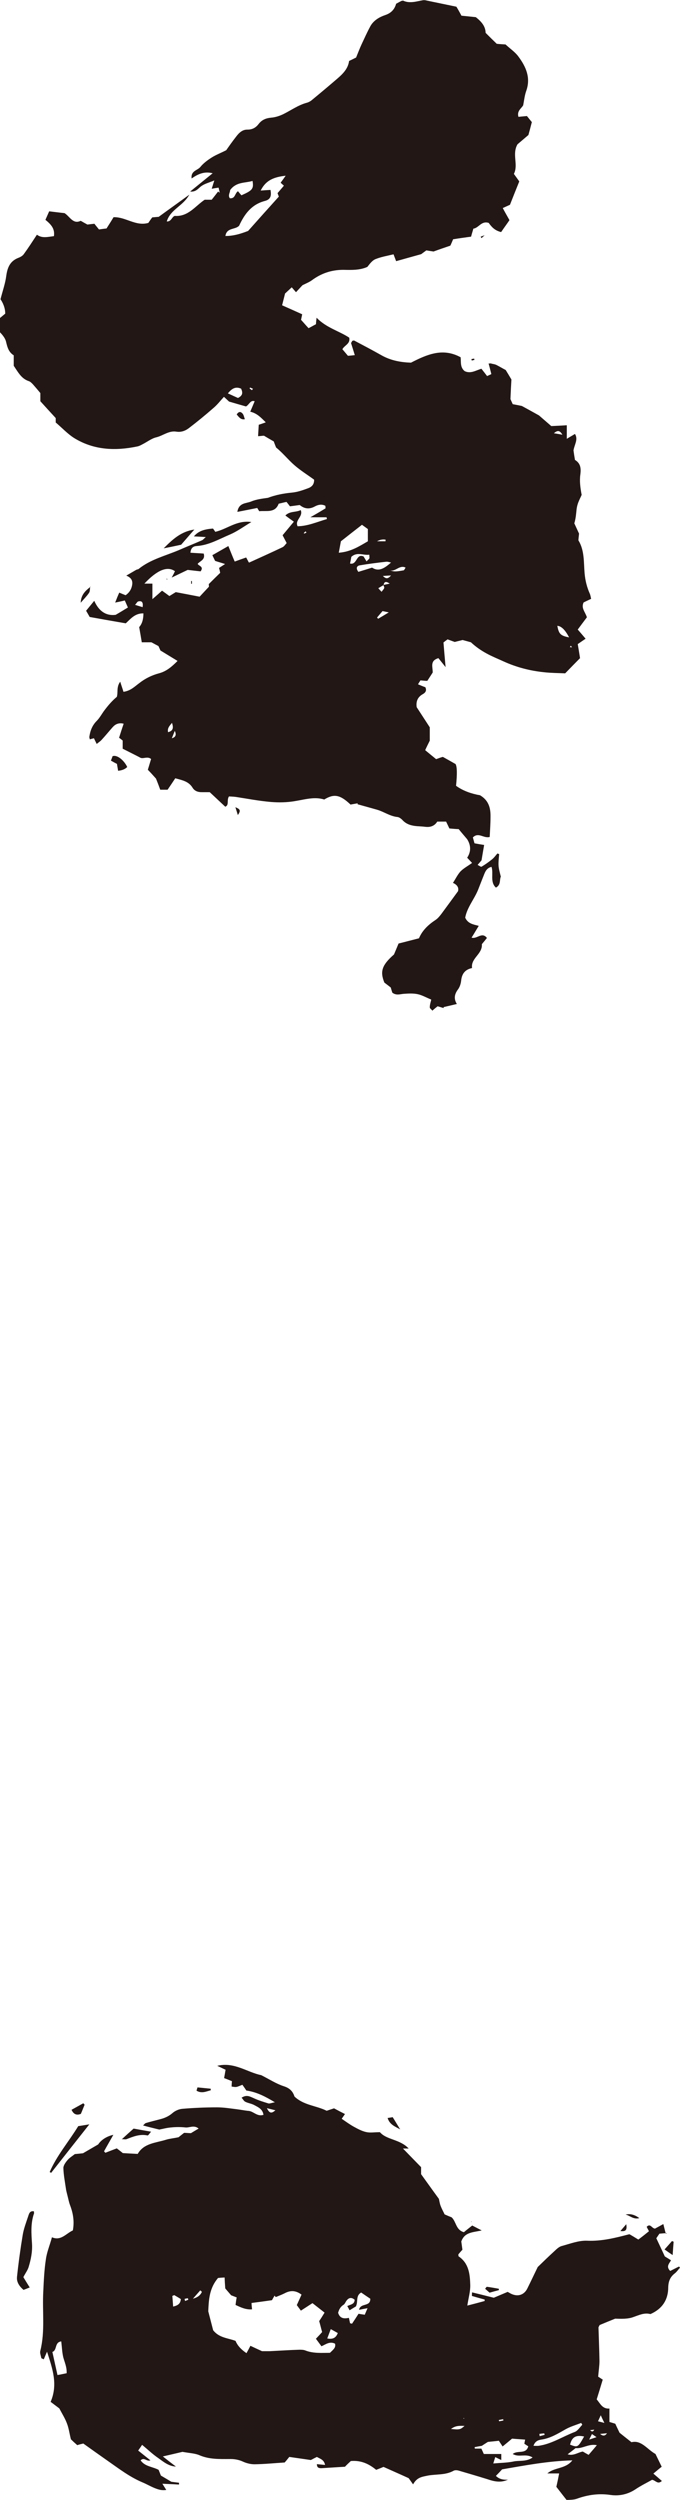 <?xml version="1.0" encoding="UTF-8"?>
<svg id="design" xmlns="http://www.w3.org/2000/svg" viewBox="0 0 41.63 152.96">
  <defs>
    <style>
      .cls-1 {
        fill: #221714;
      }
    </style>
  </defs>
  <path class="cls-1" d="M30.05,22.24c.11.03.24.04.34.09.18.09.36.2.57.31.09.15.21.34.35.58-.02.33-.04.71-.06,1.2.01.03.08.17.14.31.22.04.42.08.56.11.37.2.69.38,1.05.58.21.18.46.4.75.65.27-.01.59-.03.95-.05v.83c.19-.12.34-.2.5-.3.21.34-.03.64-.09,1.01.02.15.05.35.09.58.34.21.38.5.33.89-.06.4,0,.83.08,1.25-.07.16-.15.31-.21.47-.05.13-.08.26-.1.4-.03.29-.05.58-.14.87.09.2.19.41.29.63-.01.12-.03.25-.04.41.38.62.32,1.33.38,2.02.04.44.14.85.32,1.25.04.09.05.19.08.31-.17.08-.32.15-.46.22-.17.35.1.58.2.91-.18.24-.37.49-.56.75.14.16.28.32.48.56-.18.12-.3.21-.48.33.04.25.09.52.14.86-.26.26-.57.58-.91.93-.42-.02-.87-.02-1.31-.07-.85-.09-1.67-.3-2.46-.66-.35-.16-.7-.3-1.03-.48-.35-.19-.67-.41-.97-.69-.17-.05-.33-.09-.51-.14-.15.04-.3.07-.48.12-.12-.04-.27-.1-.44-.16-.1.07-.2.15-.25.19.04.51.08.95.13,1.51-.21-.26-.33-.41-.44-.55-.54.16-.34.54-.35.88-.1.15-.21.33-.33.51-.15,0-.28-.02-.42-.03-.05.08-.09.14-.15.24.17.07.31.13.45.18.1.21,0,.34-.17.43-.31.18-.41.45-.36.79.26.4.52.8.8,1.23v.82c-.1.2-.19.38-.28.58.24.2.45.37.67.55.16-.06.3-.11.41-.14.27.15.5.28.78.44q.14.23.03,1.33c.44.32.96.49,1.47.58.54.32.65.8.64,1.32,0,.41-.03.82-.05,1.23-.36.11-.69-.32-1.03.03.03.12.07.25.1.36.21.04.4.07.59.1-.06.33-.1.59-.16.94-.03.04-.12.14-.24.28.1.05.2.13.24.11.22-.13.43-.28.63-.44.13-.1.23-.24.34-.37.04.01.07.03.11.04-.02.23-.05.45-.04.68.01.22.08.44.14.7-.09.19.02.5-.3.67-.38-.35-.13-.85-.27-1.27-.36.08-.42.41-.53.66-.1.25-.19.49-.29.74-.24.59-.68,1.09-.79,1.71.17.37.49.41.83.5-.15.24-.28.47-.44.72.33.11.63-.38.94.02-.1.13-.21.26-.31.38.05.61-.69.85-.6,1.46-.46.1-.63.38-.67.79-.02.18-.09.39-.2.53-.22.3-.25.58-.06.88-.29.07-.55.13-.81.19,0,.02,0,.04,0,.06-.11-.03-.23-.07-.37-.11-.1.08-.2.16-.32.27-.06-.08-.16-.14-.16-.2,0-.17.06-.33.09-.48-.3-.12-.55-.27-.83-.33-.28-.06-.58-.04-.87-.02-.22.02-.44.11-.68-.07-.03-.08-.06-.19-.1-.32-.13-.1-.27-.21-.39-.3-.28-.69-.14-1.08.59-1.72.09-.21.18-.43.28-.67.41-.1.81-.21,1.25-.32.2-.48.57-.83,1.01-1.12.14-.09.26-.24.36-.37.32-.43.63-.86,1.02-1.39.04-.14.03-.36-.31-.51.17-.26.29-.52.47-.71.19-.19.44-.32.7-.51-.11-.12-.19-.2-.3-.32.23-.35.25-.73,0-1.13-.14-.17-.31-.36-.52-.62-.13,0-.33-.02-.57-.04-.06-.12-.12-.26-.2-.42h-.54c-.16.26-.41.36-.73.32-.17-.02-.35-.03-.52-.04-.32-.03-.61-.1-.85-.34-.09-.1-.22-.21-.34-.22-.47-.05-.83-.33-1.26-.45-.39-.11-.78-.22-1.18-.33,0-.02,0-.04.01-.06-.15.03-.3.05-.44.08-.65-.62-1.02-.67-1.61-.31-.59-.19-1.19,0-1.81.1-.48.08-.97.09-1.45.05-.72-.06-1.44-.2-2.16-.31-.15-.02-.29-.02-.41-.03-.16.23.03.53-.23.63-.33-.31-.65-.61-.95-.89-.18,0-.32,0-.46,0-.25.01-.47-.07-.59-.27-.24-.39-.62-.46-1.06-.58-.15.23-.3.45-.47.7h-.45c-.08-.22-.17-.46-.26-.68-.17-.19-.34-.38-.5-.54.08-.26.14-.46.2-.66-.23-.18-.45,0-.64-.07-.34-.18-.69-.35-1.1-.56v-.5c-.09-.07-.15-.12-.22-.17.09-.29.18-.57.28-.86-.29-.07-.5.02-.67.21-.23.26-.45.53-.68.78-.08.09-.18.15-.3.25-.07-.14-.12-.24-.17-.35-.08.02-.16.04-.25.07-.01-.06-.04-.11-.03-.16.05-.37.18-.7.45-.97.19-.19.32-.45.49-.67.22-.29.46-.57.74-.8.09-.26-.04-.6.21-.93.07.23.14.42.2.62.43-.06.68-.32.95-.52.38-.3.79-.5,1.25-.62.43-.12.75-.39,1.11-.75-.36-.22-.66-.4-1.05-.64,0-.01-.06-.14-.12-.27-.13-.07-.27-.14-.43-.23h-.59c-.05-.31-.1-.59-.16-.93.18-.2.26-.48.26-.84-.51-.01-.77.32-1.08.61-.71-.12-1.43-.25-2.21-.39-.06-.1-.14-.25-.22-.38.17-.21.33-.4.5-.61.26.59.68.94,1.31.86.26-.15.47-.28.75-.45-.05-.11-.12-.27-.19-.43-.2.05-.35.08-.59.13.09-.23.16-.41.25-.61.16.07.27.11.39.16.2-.14.34-.33.39-.58.06-.26,0-.48-.35-.62.24-.14.43-.25.62-.36.04-.02.11-.02.14-.05.73-.59,1.64-.8,2.48-1.16.46-.2.93-.39,1.39-.59.06-.02.1-.08.24-.2-.31-.02-.5-.03-.73-.04.26-.31.6-.44,1.17-.48.05.06.09.13.14.2.72-.16,1.32-.73,2.21-.6-.47.28-.86.57-1.3.76-.67.28-1.3.66-2.05.71-.2.01-.36.11-.38.41.28.02.55.03.81.05.12.38-.22.45-.37.63.07.14.4.16.18.46-.26-.03-.55-.06-.79-.09-.33.16-.61.29-.98.47.1-.18.15-.28.2-.39-.57-.41-1.3.15-1.87.76h.49v.95c.22-.19.39-.34.59-.52.14.1.29.21.45.33.13-.08.26-.16.39-.24.48.09.95.18,1.46.28.17-.18.37-.4.57-.61,0-.08-.01-.16-.01-.16.26-.26.48-.48.7-.69-.02-.11-.04-.19-.07-.3.1-.07.22-.14.37-.24-.21-.07-.4-.12-.61-.19-.05-.1-.1-.2-.17-.35.33-.19.65-.37.98-.56.13.32.25.63.39.95.24-.09.47-.17.7-.25.07.12.11.21.16.3.02,0,.04.02.05,0,.68-.31,1.35-.61,2.02-.93.1-.05.16-.16.25-.25-.1-.19-.18-.35-.25-.48.24-.29.45-.54.69-.83-.18-.13-.34-.24-.52-.38.28-.28.64-.18.94-.33.17.4-.38.61-.19.99.63-.01,1.2-.27,1.79-.44,0-.04-.01-.07-.02-.11h-.99c.37-.21.64-.37.92-.54.02-.01,0-.1,0-.16-.22-.12-.45-.07-.65.04-.33.18-.63.15-.92-.09-.2.03-.39.05-.6.08-.06-.08-.13-.17-.21-.27-.15.03-.3.07-.48.11-.22.59-.75.41-1.19.46-.04-.07-.09-.14-.12-.2-.41.08-.79.16-1.22.24.09-.57.54-.51.83-.63.33-.14.69-.18,1.04-.23.48-.18.96-.27,1.47-.32.34-.03.68-.15,1-.27.19-.07.37-.21.36-.52-.38-.28-.82-.55-1.21-.89-.39-.34-.71-.75-1.12-1.08-.05-.13-.1-.25-.14-.37-.21-.12-.4-.23-.6-.35-.09,0-.19.02-.36.03.01-.24.03-.47.04-.7.17-.06.28-.09.43-.15-.28-.27-.52-.55-.95-.65.1-.23.18-.43.27-.64-.26-.09-.33.21-.53.32-.32-.09-.63-.18-1.04-.3-.04-.04-.15-.14-.31-.29-.22.24-.41.49-.65.69-.48.42-.98.83-1.49,1.22-.22.17-.48.27-.78.22-.46-.07-.81.25-1.23.35-.29.07-.55.28-.83.42-.11.06-.22.12-.34.14-1.35.28-2.67.22-3.87-.53-.39-.25-.71-.6-1.11-.94v-.27c-.35-.38-.65-.71-.94-1.03v-.5c-.15-.18-.3-.36-.46-.54-.07-.07-.15-.16-.25-.19-.45-.15-.65-.54-.92-.94v-.64c-.31-.19-.39-.49-.47-.83-.06-.25-.26-.47-.47-.68v-.69c.11-.09.25-.21.42-.35,0-.35-.14-.66-.29-.88.13-.51.29-.96.35-1.41.07-.53.23-.93.76-1.13.13-.05.26-.13.33-.24.27-.37.52-.76.79-1.17.32.24.67.13,1.04.09.07-.46-.18-.72-.52-1,.07-.16.14-.32.23-.52.34.04.64.08.94.11.33.21.52.7.99.47.16.09.28.16.41.23.14-.02.27-.03.43-.05.08.11.17.21.28.35.15-.02.32-.05.46-.06.16-.25.3-.47.43-.69.74-.03,1.35.57,2.13.35.06-.09.14-.21.24-.34.16-.01.31-.03.39-.03.63-.46,1.21-.87,1.88-1.36-.38.7-1.16.9-1.38,1.64.28.02.31-.29.49-.34.82.06,1.25-.6,1.83-.99h.43c.14-.18.27-.34.39-.5.03.02.07.05.1.07-.02-.1-.04-.19-.07-.31-.14.02-.25.04-.42.07.05-.16.09-.29.16-.51-.31.13-.56.19-.77.33-.2.13-.33.39-.71.35.48-.39.9-.73,1.38-1.12-.52-.13-.9.05-1.29.32-.06-.48.37-.49.54-.71.18-.22.42-.4.67-.56.26-.17.56-.28.91-.46.16-.23.37-.53.59-.81.18-.24.39-.46.72-.45.29,0,.5-.12.67-.34.19-.25.44-.36.76-.39.27-.02.54-.11.78-.23.46-.23.89-.54,1.4-.68.13-.03.26-.11.36-.2.51-.42,1.01-.84,1.51-1.27.35-.3.67-.62.73-1.09.15-.07.27-.13.43-.21.11-.27.22-.56.35-.84.17-.36.33-.72.52-1.07.19-.35.54-.56.89-.68.37-.12.59-.34.69-.7.13-.07.25-.14.34-.18.06,0,.08-.02.09-.01.41.19.82.04,1.23-.03.03,0,.07,0,.1,0,.62.13,1.25.26,1.93.4.08.13.19.32.31.55.3.03.61.06.88.09.34.27.59.55.6.96.23.23.45.45.68.67.19.02.38.03.54.04.28.26.58.46.78.73.47.63.78,1.31.48,2.13-.09.26-.12.54-.18.86-.1.19-.4.34-.29.71.16-.02.32-.03.52-.05.1.13.21.26.3.37-.07.28-.14.53-.21.79-.22.19-.46.39-.67.57-.35.61.07,1.25-.22,1.81.13.18.24.33.33.46-.2.49-.38.95-.57,1.43-.13.06-.27.12-.44.2.13.25.26.47.41.74-.17.25-.35.49-.51.73-.39-.09-.59-.32-.76-.56-.45-.15-.61.31-.94.35-.05.18-.1.33-.14.49-.37.05-.73.1-1.1.16-.06.14-.12.29-.17.39-.35.12-.68.23-1.03.36-.12-.02-.27-.04-.44-.07-.12.09-.25.18-.31.23-.55.15-1.03.29-1.54.43-.05-.14-.1-.26-.16-.42-.36.09-.74.15-1.09.29-.21.08-.36.29-.51.48-.46.21-.97.19-1.47.18-.72,0-1.35.21-1.93.64-.15.11-.33.18-.57.3-.09.09-.23.25-.4.43-.09-.1-.16-.19-.26-.3-.13.12-.27.25-.41.38-.05.22-.11.43-.18.72.41.18.81.36,1.23.55-.03.14-.05.25-.07.34.15.16.28.32.46.51.16-.08.31-.17.45-.24.01-.13.02-.23.04-.4.6.62,1.38.81,2,1.22.08.38-.29.46-.42.71.11.12.21.25.34.4.12-.01.25-.02.42-.04-.08-.26-.15-.49-.23-.74.02-.03.05-.09.08-.14.05,0,.09-.03.12-.01.55.29,1.1.58,1.65.89.59.34,1.23.44,1.82.46,1.01-.52,1.96-.92,3.04-.33.03.29-.04.62.25.85.36.17.67-.04,1.02-.15.11.14.23.29.35.45.08-.04.16-.07.26-.12-.06-.23-.11-.44-.17-.65h-.01ZM23.48,35.8c-.1.06-.19.11-.32.19.07.08.12.14.2.22.07-.1.14-.16.16-.23.02-.05-.03-.12-.05-.19.1-.02.2-.04.39-.08-.28-.19-.34-.08-.38.09M17.5,10.75c-.71.08-1.22.26-1.54.91.25-.02.43-.03.6-.04.07.38,0,.59-.36.68-.82.22-1.24.82-1.56,1.51-.24.26-.76.1-.84.63.51,0,.95-.14,1.39-.31.62-.7,1.25-1.4,1.88-2.1-.03-.08-.06-.16-.08-.21.14-.17.27-.31.39-.46-.09-.08-.15-.13-.2-.18.09-.12.17-.23.31-.43M20.74,33.82c.75-.06,1.26-.4,1.78-.7v-.75c-.11-.08-.22-.16-.36-.26-.44.34-.87.68-1.29,1.01-.04.23-.08.42-.13.7M14.09,11.63c0,.15-.15.32-.02.5.34.04.3-.31.5-.43.07.09.14.17.21.25.68-.3.76-.4.68-.88-.45.14-.99.04-1.37.56M23.94,34.42c-.1-.02-.2-.06-.29-.05-.54.06-1.08.13-1.62.22-.17.03-.27.16-.09.4.26-.08.53-.16.84-.26.43.29.8,0,1.16-.31M14.76,23.78c-.35-.15-.57,0-.81.29.25.11.45.21.62.28.3-.15.3-.33.19-.57M22.61,33.94c-.39.05-.75-.19-1.1.13-.02.12-.05.26-.08.41.44.11.37-.64.83-.43.05.09.11.18.18.3.08-.09.14-.13.17-.18.02-.04,0-.1,0-.22M34.84,39q-.35-.68-.72-.71c.09.5.2.61.72.71M23.83,34.87c.29.16.58.07.87.03.04,0,.08-.09.13-.17-.39-.2-.65.33-1.01.14M23.09,37.79s.04.05.06.07c.2-.12.39-.23.65-.39-.18-.04-.28-.06-.38-.08-.13.15-.23.27-.34.4M10.53,44.23c-.18.21-.29.34-.24.57.29-.08.35-.24.24-.57M8.73,37.15c.05-.32-.06-.4-.27-.35-.06.02-.1.11-.19.21.17.05.29.09.46.14M10.52,45.17q.35-.09.18-.45c-.07.17-.12.31-.18.45M23.6,33.12s0-.07.01-.1q-.26-.05-.53.1h.51ZM34.43,26.6c-.16-.27-.29-.29-.52-.09.19.03.32.05.52.09M23.44,35.24c.2.2.31.18.5-.03-.21.01-.32.02-.5.03M15.42,23.88s.04-.06.07-.09c-.06-.03-.12-.05-.18-.08-.01.02-.02.04-.03.06l.15.11M18.76,32.58s-.04-.05-.05-.07c-.04.03-.07.06-.11.1,0,.01.02.03.02.04l.14-.06ZM34.94,39.51s-.03.06-.05.09c.04,0,.08,0,.13.01-.02-.03-.05-.07-.07-.1"/>
  <path class="cls-1" d="M40.8,136.64c-.14,0-.28.02-.43.03-.06.09-.13.19-.19.28.17.36.33.7.52,1.11.07.05.22.13.38.24-.11.2-.32.38-.05.65.17-.08.35-.18.54-.27.02.02.04.05.06.07-.11.12-.2.26-.32.35-.28.22-.39.48-.4.85,0,.76-.36,1.32-1.09,1.64-.37-.1-.69.06-1.04.18-.34.13-.74.11-1.12.1-.32.13-.64.26-.95.39-.03.07-.07.11-.07.16.02.68.05,1.37.06,2.05,0,.29-.05.58-.08.95.07.04.18.12.28.18-.13.44-.25.82-.37,1.21.22.25.34.59.78.56v.82c.09.03.21.06.36.11.07.16.16.34.26.55.21.17.45.36.73.58.61-.15.96.44,1.47.72.12.25.25.51.38.78-.18.14-.33.27-.51.42.2.17.36.31.52.45-.26.24-.38-.04-.6-.07-.32.18-.69.36-1.03.59-.46.3-.97.41-1.49.34-.72-.11-1.4-.02-2.09.23-.2.07-.44.06-.62.08-.23-.29-.41-.53-.63-.81.05-.22.11-.5.17-.82h-.72c.44-.39,1.11-.26,1.53-.8-1.5.04-2.89.31-4.3.55-.11.12-.23.25-.38.4.2.2.45.25.74.23-.45.21-.86.11-1.27-.03-.58-.18-1.16-.35-1.74-.52-.1-.03-.23-.04-.31,0-.51.29-1.09.2-1.63.31-.31.07-.62.09-.86.53-.11-.15-.17-.24-.27-.38-.48-.22-1.03-.46-1.54-.69-.19.08-.32.13-.45.18-.44-.36-.91-.59-1.55-.54-.11.1-.26.24-.36.35-.51.03-.97.06-1.44.09-.15,0-.28-.02-.28-.25.16.02.32.03.5.05-.06-.32-.29-.37-.5-.49-.12.06-.24.12-.37.19-.43-.06-.88-.13-1.32-.19-.11.14-.21.26-.28.34-.63.04-1.23.1-1.84.11-.24,0-.49-.06-.71-.16-.28-.13-.56-.17-.86-.16-.61,0-1.21.02-1.8-.23-.27-.12-.6-.13-1.05-.21-.26.06-.67.16-1.2.28.33.26.56.44.8.62-.44-.02-.76-.29-1.08-.52-.34-.23-.63-.51-.99-.81-.06.09-.14.21-.24.35.26.21.49.39.75.6-.24.09-.38-.22-.6,0,.26.38.72.38,1.1.58.04.1.09.22.14.35.21.12.42.25.64.38.15.02.31.04.47.06v.11c-.32-.02-.64-.03-1.02-.05.09.14.15.24.24.38-.3.05-.53-.04-.75-.13-.24-.1-.46-.23-.7-.33-.79-.33-1.46-.85-2.15-1.33-.5-.35-.99-.7-1.48-1.05-.13.03-.25.06-.37.1-.15-.13-.29-.26-.39-.36-.09-.36-.13-.69-.25-.99-.11-.29-.28-.56-.46-.9-.13-.1-.33-.25-.53-.4.46-1.08.11-2.03-.22-3.07-.09.2-.14.33-.2.47-.07-.04-.14-.05-.15-.08-.03-.15-.1-.31-.06-.45.3-1.2.11-2.42.18-3.63.03-.66.06-1.32.16-1.97.06-.44.24-.86.37-1.34.55.24.86-.23,1.28-.42.1-.54.02-1.04-.17-1.54-.07-.18-.1-.36-.15-.55-.04-.17-.09-.33-.11-.5-.06-.41-.14-.82-.15-1.23,0-.16.14-.35.26-.49.12-.14.29-.24.44-.36.2-.02.39-.04.5-.05.31-.18.57-.33.93-.54.15-.23.45-.48.93-.59-.2.36-.39.68-.57,1.01.03.03.05.06.08.09.23-.09.46-.18.7-.27.13.1.26.2.37.29.3.02.59.03.91.05.38-.66,1.1-.67,1.74-.87.23-.07.48-.09.76-.15.09-.07.21-.17.34-.27.14,0,.28.02.42.02.15-.09.29-.18.47-.28-.28-.24-.56-.04-.81-.07-.29-.03-.58-.03-.87,0-.28.02-.55.1-.73.13-.37-.09-.66-.16-.99-.25.06-.06.11-.13.17-.15.3-.09.6-.16.9-.24.27-.07.51-.18.73-.37.16-.14.39-.24.6-.26.71-.06,1.42-.09,2.13-.09.41,0,.83.07,1.24.12.24.03.47.08.71.1.3.04.51.36.89.24-.05-.36-.33-.47-.57-.6-.16-.09-.36-.11-.54-.2-.09-.04-.14-.15-.23-.25.32-.21.53-.06.77.04.28.13.58.22.87.31.08.02.18-.03.4-.07-.59-.35-1.09-.62-1.75-.72-.05-.08-.14-.21-.24-.35-.14.05-.25.11-.36.13-.09.02-.19-.01-.3-.02,0-.13.01-.22.02-.33-.15-.06-.29-.12-.48-.19.03-.17.06-.33.09-.51-.16-.07-.33-.16-.51-.24,1.03-.26,1.84.4,2.69.57.5.25.92.53,1.39.68.37.12.55.32.65.63.57.54,1.33.55,1.97.87.15-.05.3-.1.45-.15.22.12.43.23.67.35-.06.09-.12.17-.2.29.25.17.48.34.73.48.24.13.49.27.76.33.24.06.5.01.85.01.41.48,1.22.42,1.76,1h-.35c.4.41.77.79,1.11,1.14v.43c.34.47.68.95,1.09,1.51.02.07.04.26.11.44s.16.34.24.51c.16.07.3.13.43.18.29.27.25.77.75.91.14-.12.31-.25.51-.41.14.07.3.16.58.3-.54.13-1.04.09-1.25.68.02.11.04.3.07.5-.09.1-.18.2-.25.29.01.06,0,.11.02.12.63.43.69,1.09.71,1.75.01.4-.11.79-.18,1.26.39-.1.73-.19,1.06-.28,0-.03,0-.06,0-.09-.26-.07-.51-.14-.78-.22,0-.07,0-.13.01-.22.46.11.89.22,1.33.33.28-.12.57-.24.85-.36.09.05.17.1.24.13.4.18.77.05.96-.33.22-.44.43-.89.64-1.32.35-.34.68-.66,1.03-.98.13-.12.26-.25.42-.3.52-.14,1.05-.35,1.57-.33.89.04,1.72-.17,2.56-.39.02,0,.03,0,.05,0,.17.1.35.21.53.32.24-.18.44-.34.65-.51-.05-.1-.1-.18-.14-.27.23-.24.31.1.51.11.13-.07.29-.16.51-.28.06.23.1.41.15.59h.01ZM16.04,143.86c.13,0,.3,0,.47,0,.6-.03,1.21-.07,1.81-.09.12,0,.25,0,.36.04.5.2,1.02.15,1.52.15.18-.18.38-.31.31-.56-.32-.16-.56.04-.83.16-.12-.16-.23-.31-.34-.46.13-.14.24-.25.38-.41-.06-.21-.11-.43-.18-.67.1-.15.21-.32.33-.52-.26-.2-.48-.38-.74-.58-.23.15-.46.3-.71.46-.09-.12-.17-.23-.25-.34.1-.22.19-.42.29-.64-.32-.24-.63-.28-.98-.11-.19.1-.4.18-.6.26l-.07-.09c-.07.12-.14.24-.16.28-.48.07-.86.12-1.25.17,0,.14.02.25.03.39-.38.03-.69-.12-1.01-.27.02-.16.04-.31.07-.46-.14-.05-.25-.1-.34-.13-.15-.17-.28-.33-.36-.42-.02-.26-.03-.44-.04-.67-.19.01-.32.02-.4.03-.54.63-.57,1.35-.6,2.04.11.42.21.82.3,1.16.37.47.9.47,1.37.65.13.31.36.54.67.75.09-.16.16-.29.24-.45.23.11.45.21.71.33M32.6,150.36c-.42-.26-.83.02-1.21-.21.3-.25.82.04.95-.47-.08-.05-.16-.1-.24-.16.02-.09.03-.17.05-.25-.25-.02-.47-.03-.8-.06-.14.12-.35.29-.58.48-.07-.11-.15-.22-.23-.35-.23.03-.46.05-.67.07-.14.09-.27.17-.37.24-.17.03-.3.05-.44.08,0,.03,0,.06.01.09h.4c.06.13.1.22.15.33h1.07v.37c-.15-.07-.25-.12-.37-.18-.04.12-.07.23-.12.39.45-.04.85-.04,1.23-.12.37-.08.79.03,1.18-.25M21.43,142.15s.08.02.12.03c.13-.19.26-.39.4-.61.11.02.23.04.38.06.06-.14.11-.26.17-.4-.18.03-.32.06-.52.1.09-.45.7-.16.69-.68-.17-.11-.37-.25-.56-.38-.35.21-.17.54-.32.85-.08.05-.22.13-.39.24-.06-.11-.09-.18-.14-.26.19-.1.45-.1.45-.39-.19-.16-.35-.13-.49.05-.07.09-.11.22-.2.27-.19.12-.27.3-.32.48.11.37.39.37.66.31.03.13.05.23.07.32M3.21,143.92c.11.51.21.94.31,1.4.23-.04.39-.08.56-.11.02-.38-.13-.68-.21-.99-.07-.3-.08-.62-.12-.96-.43.06-.23.54-.55.65M35.64,148.35s-.04-.07-.06-.1c-.31.12-.65.22-.94.38-.48.27-.94.56-1.5.64-.22.03-.39.12-.48.38.12,0,.22.01.31,0,.8-.11,1.48-.57,2.22-.85.18-.07.31-.29.46-.44M36.03,150.21c.18-.21.33-.38.51-.6-.51-.1-.88.23-1.3.18-.16.13-.31.24-.49.38.37.11.63-.12.93-.17.1.06.2.12.35.2M35.76,149.08c-.51-.11-.75.04-.86.5.47.18.48.17.86-.5M10.67,140.43s-.08.03-.12.05c.02.2.03.41.05.65.32-.07.45-.2.47-.46-.14-.09-.27-.16-.4-.24M20.03,143.08c.35.07.54-.04.65-.33-.16-.09-.29-.16-.43-.24-.07.18-.13.35-.21.56M27.61,148.62c.54.05.57.04.83-.19-.28,0-.53-.04-.83.19M12.36,140.23s-.06-.06-.1-.09c-.15.17-.3.34-.45.51.26-.07.45-.19.55-.42M36.74,148.92q.25.22.42-.04c-.18.02-.3.03-.42.04M36.78,147.78c-.08.18-.12.26-.17.37.12.03.21.05.39.1-.09-.19-.14-.28-.22-.47M36.24,148.93c-.05.1-.09.18-.17.34.19-.06.29-.1.45-.15-.12-.08-.19-.13-.28-.19M16.34,128.99c.14.28.25.37.52.13-.2-.05-.32-.08-.52-.13M33.02,148.91s.01.1.02.15c.1-.03.2-.05.3-.08,0-.03-.01-.06-.02-.09-.1,0-.2.02-.3.03M36.13,148.69q.15.17.25-.03c-.09.01-.16.02-.25.03M11.3,140.66s.02.09.03.13l.2-.08s-.02-.06-.03-.09c-.07.01-.13.02-.2.04M30.82,148.1s-.01-.06-.02-.08c-.09.02-.17.03-.26.05,0,.03.01.06.02.08.09-.02.17-.03.26-.05M28.42,147.96s-.03-.01-.04-.01c0,0,0,.02-.01.03.01,0,.03.01.04.01,0,0,0-.02.01-.03"/>
  <path class="cls-1" d="M2.07,135.29c0,.05.03.11.01.15-.21.61-.16,1.23-.12,1.85.03.5-.07.97-.21,1.43-.06.19-.19.36-.32.61.1.16.23.38.39.63-.12.05-.25.1-.38.15-.27-.23-.43-.49-.4-.79.09-.86.21-1.72.35-2.57.06-.37.2-.74.32-1.1.06-.17.09-.39.36-.35h-.01Z"/>
  <path class="cls-1" d="M3.04,132.9c.44-1.02,1.17-1.86,1.75-2.81.19-.03.39-.06.68-.11-.82,1.04-1.58,2-2.34,2.97-.03-.02-.06-.04-.1-.06"/>
  <path class="cls-1" d="M10.02,33.55c.53-.53,1.05-1.03,1.88-1.15-.32.36-.59.68-.81.93-.42.09-.75.16-1.07.22"/>
  <path class="cls-1" d="M7.45,130.9c.27-.25.48-.44.73-.66.33.06.66.12,1.07.19-.1.11-.17.24-.22.23-.47-.1-.88.07-1.29.23-.06.02-.13,0-.29,0"/>
  <path class="cls-1" d="M7.16,46.74c-.12-.06-.23-.12-.37-.2.04-.11.08-.2.1-.27.25-.11.69.22.9.66q-.2.2-.56.23c-.02-.14-.05-.28-.07-.42"/>
  <path class="cls-1" d="M5.18,128.78c-.08.19-.15.38-.23.56q-.39.16-.57-.25c.24-.13.48-.27.72-.4.03.03.05.06.08.09"/>
  <path class="cls-1" d="M40.68,137.64c.18-.2.32-.36.46-.52.03.01.06.03.1.04-.02.26-.04.51-.06.82-.19-.13-.31-.21-.49-.34"/>
  <path class="cls-1" d="M24.5,130.29c-.3-.17-.65-.29-.77-.7.12-.02.23-.03.31-.05.17.27.31.51.46.75"/>
  <path class="cls-1" d="M5.52,35.9c-.02.13,0,.29-.08.39-.13.19-.3.36-.5.59.02-.5.3-.74.59-.97h-.01Z"/>
  <path class="cls-1" d="M30.56,140.12c-.19.05-.38.1-.59.16-.09-.08-.17-.15-.27-.24.05-.06.09-.13.11-.12.24.03.49.08.73.12,0,.03,0,.06,0,.09"/>
  <path class="cls-1" d="M12.89,127.9c-.27.07-.55.21-.86.02.02-.07.04-.13.06-.2.28.03.54.05.81.08,0,.04,0,.07,0,.11"/>
  <path class="cls-1" d="M39.14,135.72c-.37.09-.54-.14-.84-.22q.42-.1.84.22"/>
  <path class="cls-1" d="M14.99,25.65c-.24.05-.36-.12-.5-.29.14-.22.27-.17.38-.03.06.09.08.21.12.32"/>
  <path class="cls-1" d="M14.56,49.87c-.06-.2-.09-.29-.15-.48.26.11.37.18.15.48"/>
  <path class="cls-1" d="M37.98,136.51c.14-.16.22-.26.36-.42.06.35-.02.46-.36.42"/>
  <path class="cls-1" d="M29.05,22.02c-.06.01-.11.03-.17.04l-.02-.09c.06-.01.11-.02.17-.03,0,.03.01.05.02.08"/>
  <path class="cls-1" d="M11.7,35.72v-.17s.04,0,.05,0v.17s-.03,0-.05,0"/>
  <path class="cls-1" d="M29.43,14.48s.09-.03.24-.09c-.12.12-.16.15-.19.18-.02-.03-.04-.06-.05-.08"/>
  <path class="cls-1" d="M5.53,35.92s.01-.1,0-.04c.03-.05,0-.01-.02.03h.01Z"/>
  <path class="cls-1" d="M40.79,136.66c.05,0,.1.01.04,0,.05.03,0,0-.03-.02h-.01Z"/>
  <path class="cls-1" d="M28.88,135.95s-.02,0-.04.01c0-.02.02-.04.02-.06,0,.02,0,.03.01.05"/>
  <path class="cls-1" d="M10.27,35.45s-.06,0-.09-.01c0,0,.02-.03.02-.03.02,0,.04.02.07.04"/>
  <path class="cls-1" d="M6.75,42.56c.05,0,.03,0,0,0,.02,0,.05-.02,0,0"/>
  <path class="cls-1" d="M2.08,135.3s.02-.03.02-.03c0,0-.01.01-.03.02h.01Z"/>
  <path class="cls-1" d="M30.06,22.22s-.03,0-.04-.01c0,0,.02.02.03.03h.01Z"/>
</svg>